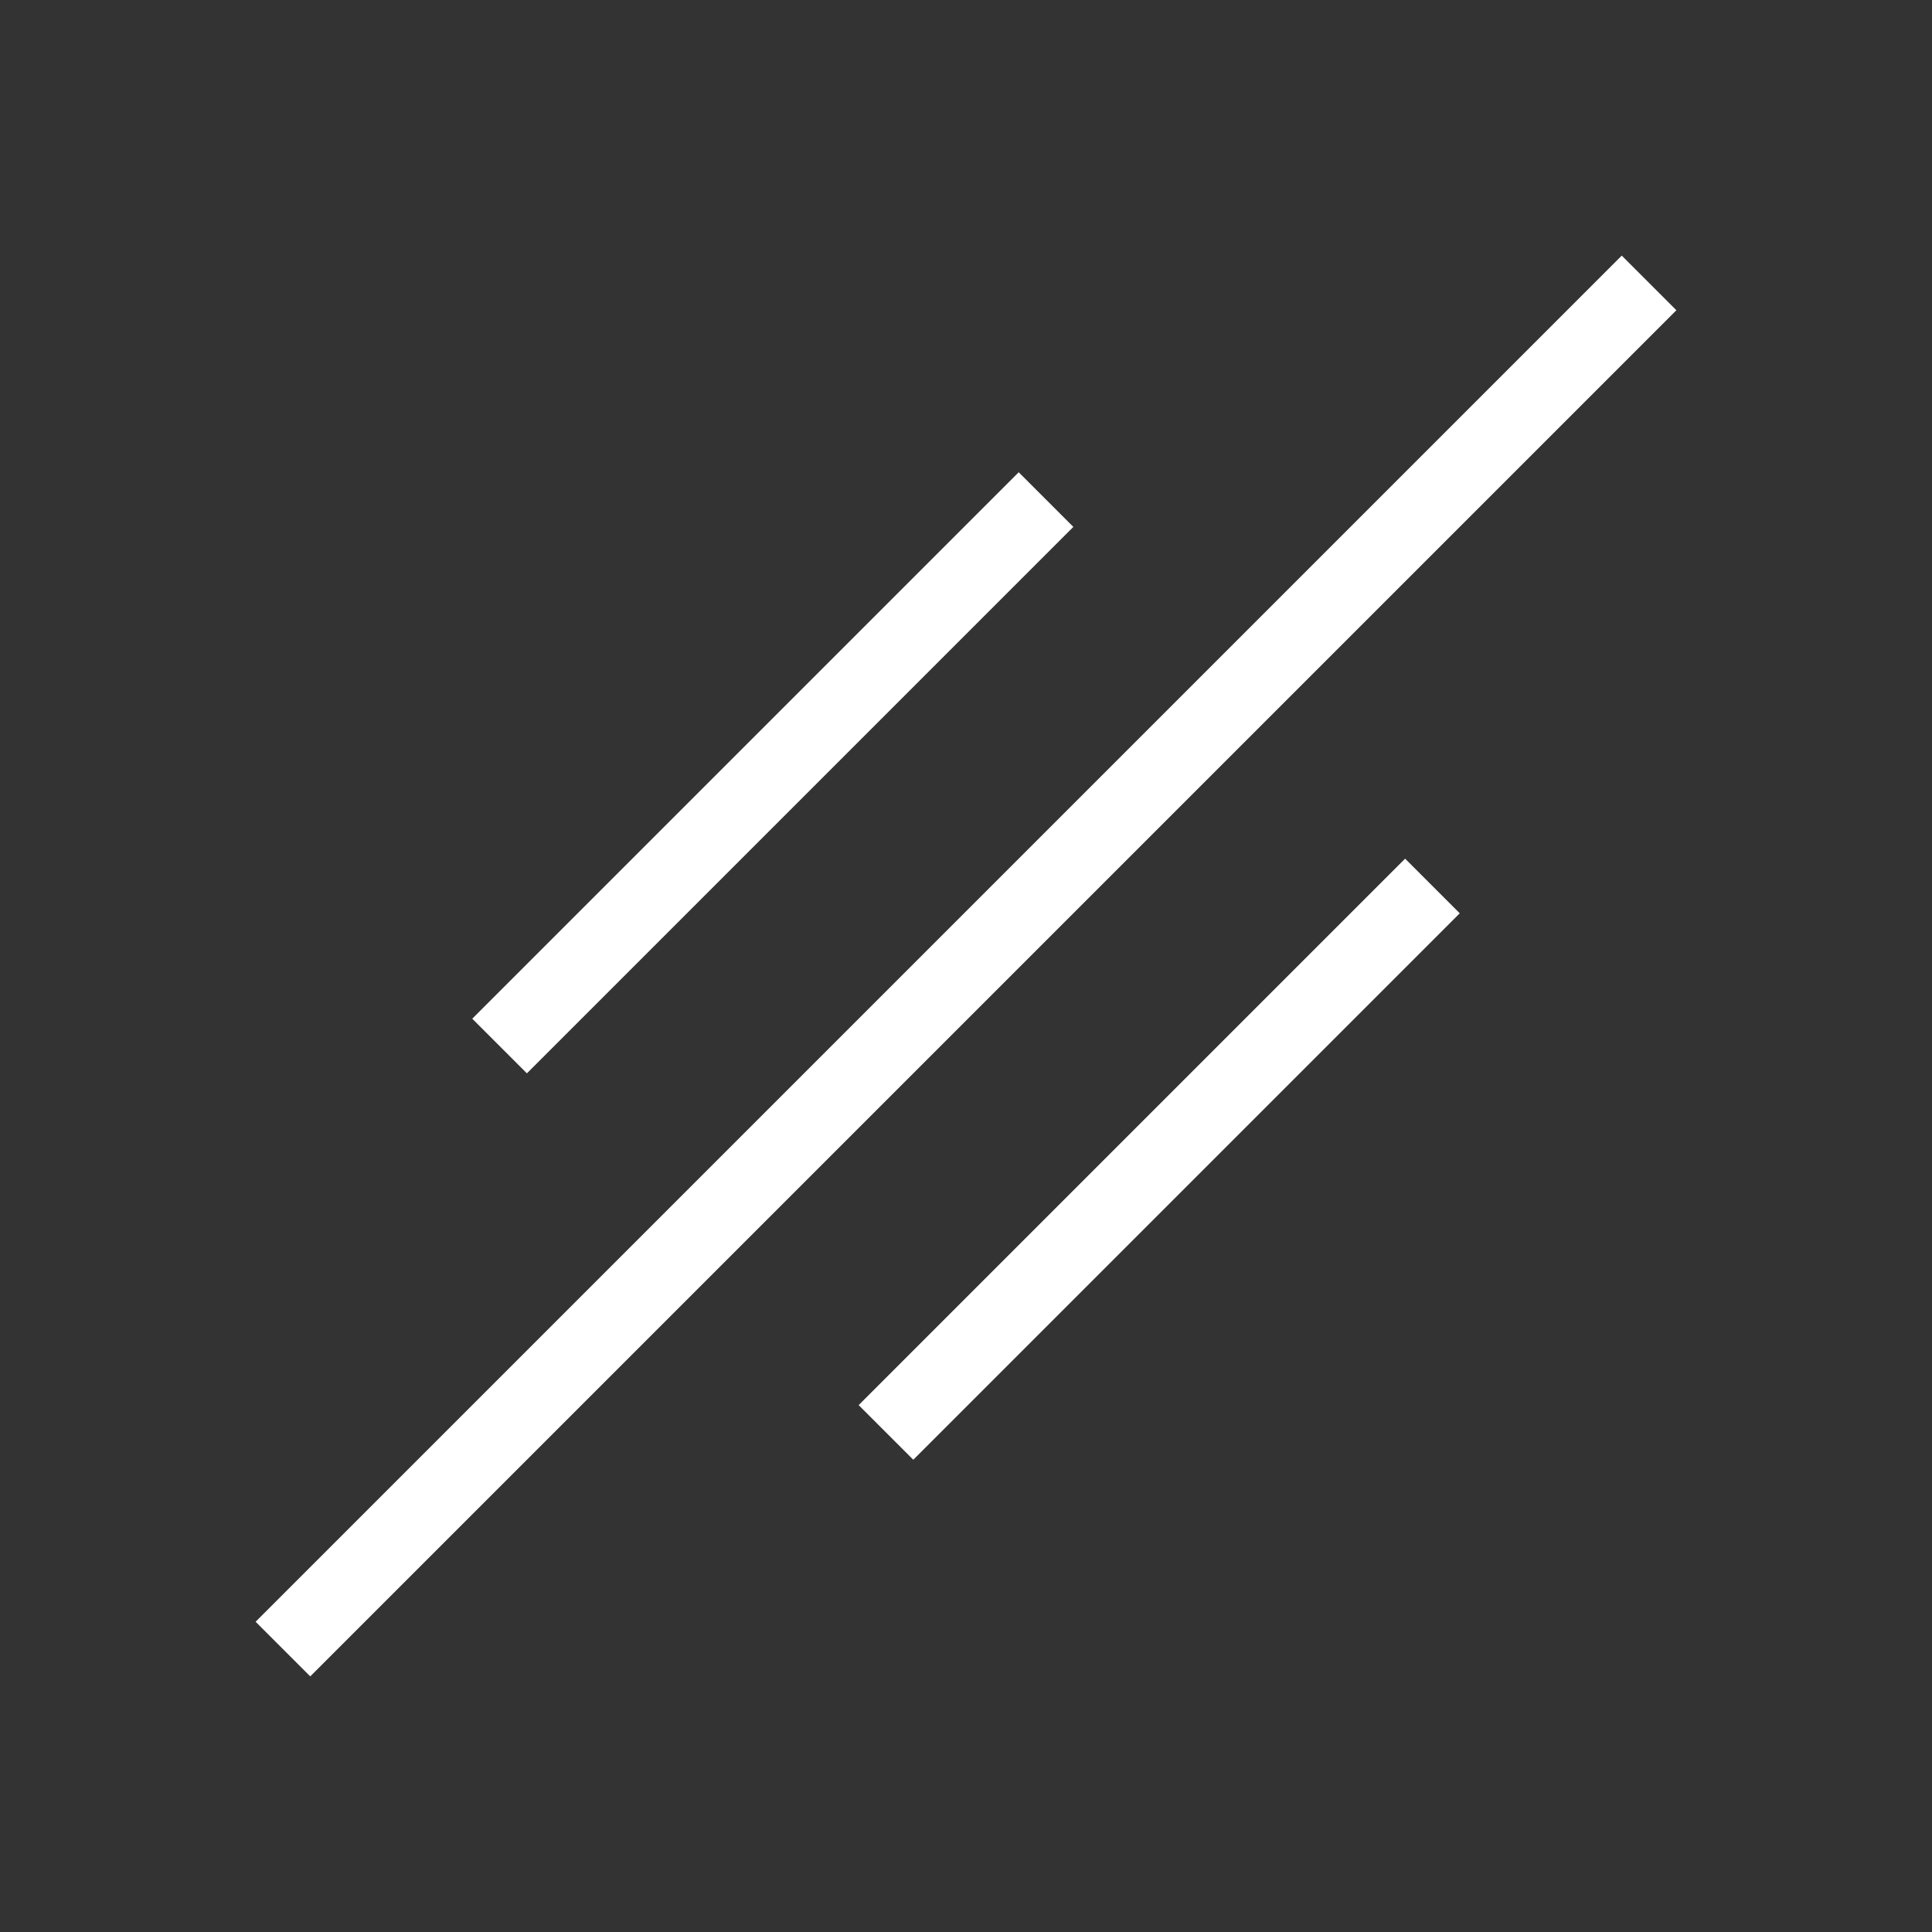 <svg viewBox="0 0 100 100" fill="white" xmlns="http://www.w3.org/2000/svg">
  <rect x="0" y="0" width="100" height="100" fill="#333333" stroke="none"/>
  <rect x="20" y="38" width="40" height="4" transform="rotate(-45 40 40)" />
  <rect x="0" y="48" width="100" height="4" transform="rotate(-45 50 50)" />
  <rect x="40" y="58" width="40" height="4" transform="rotate(-45 60 60)" />
</svg>

